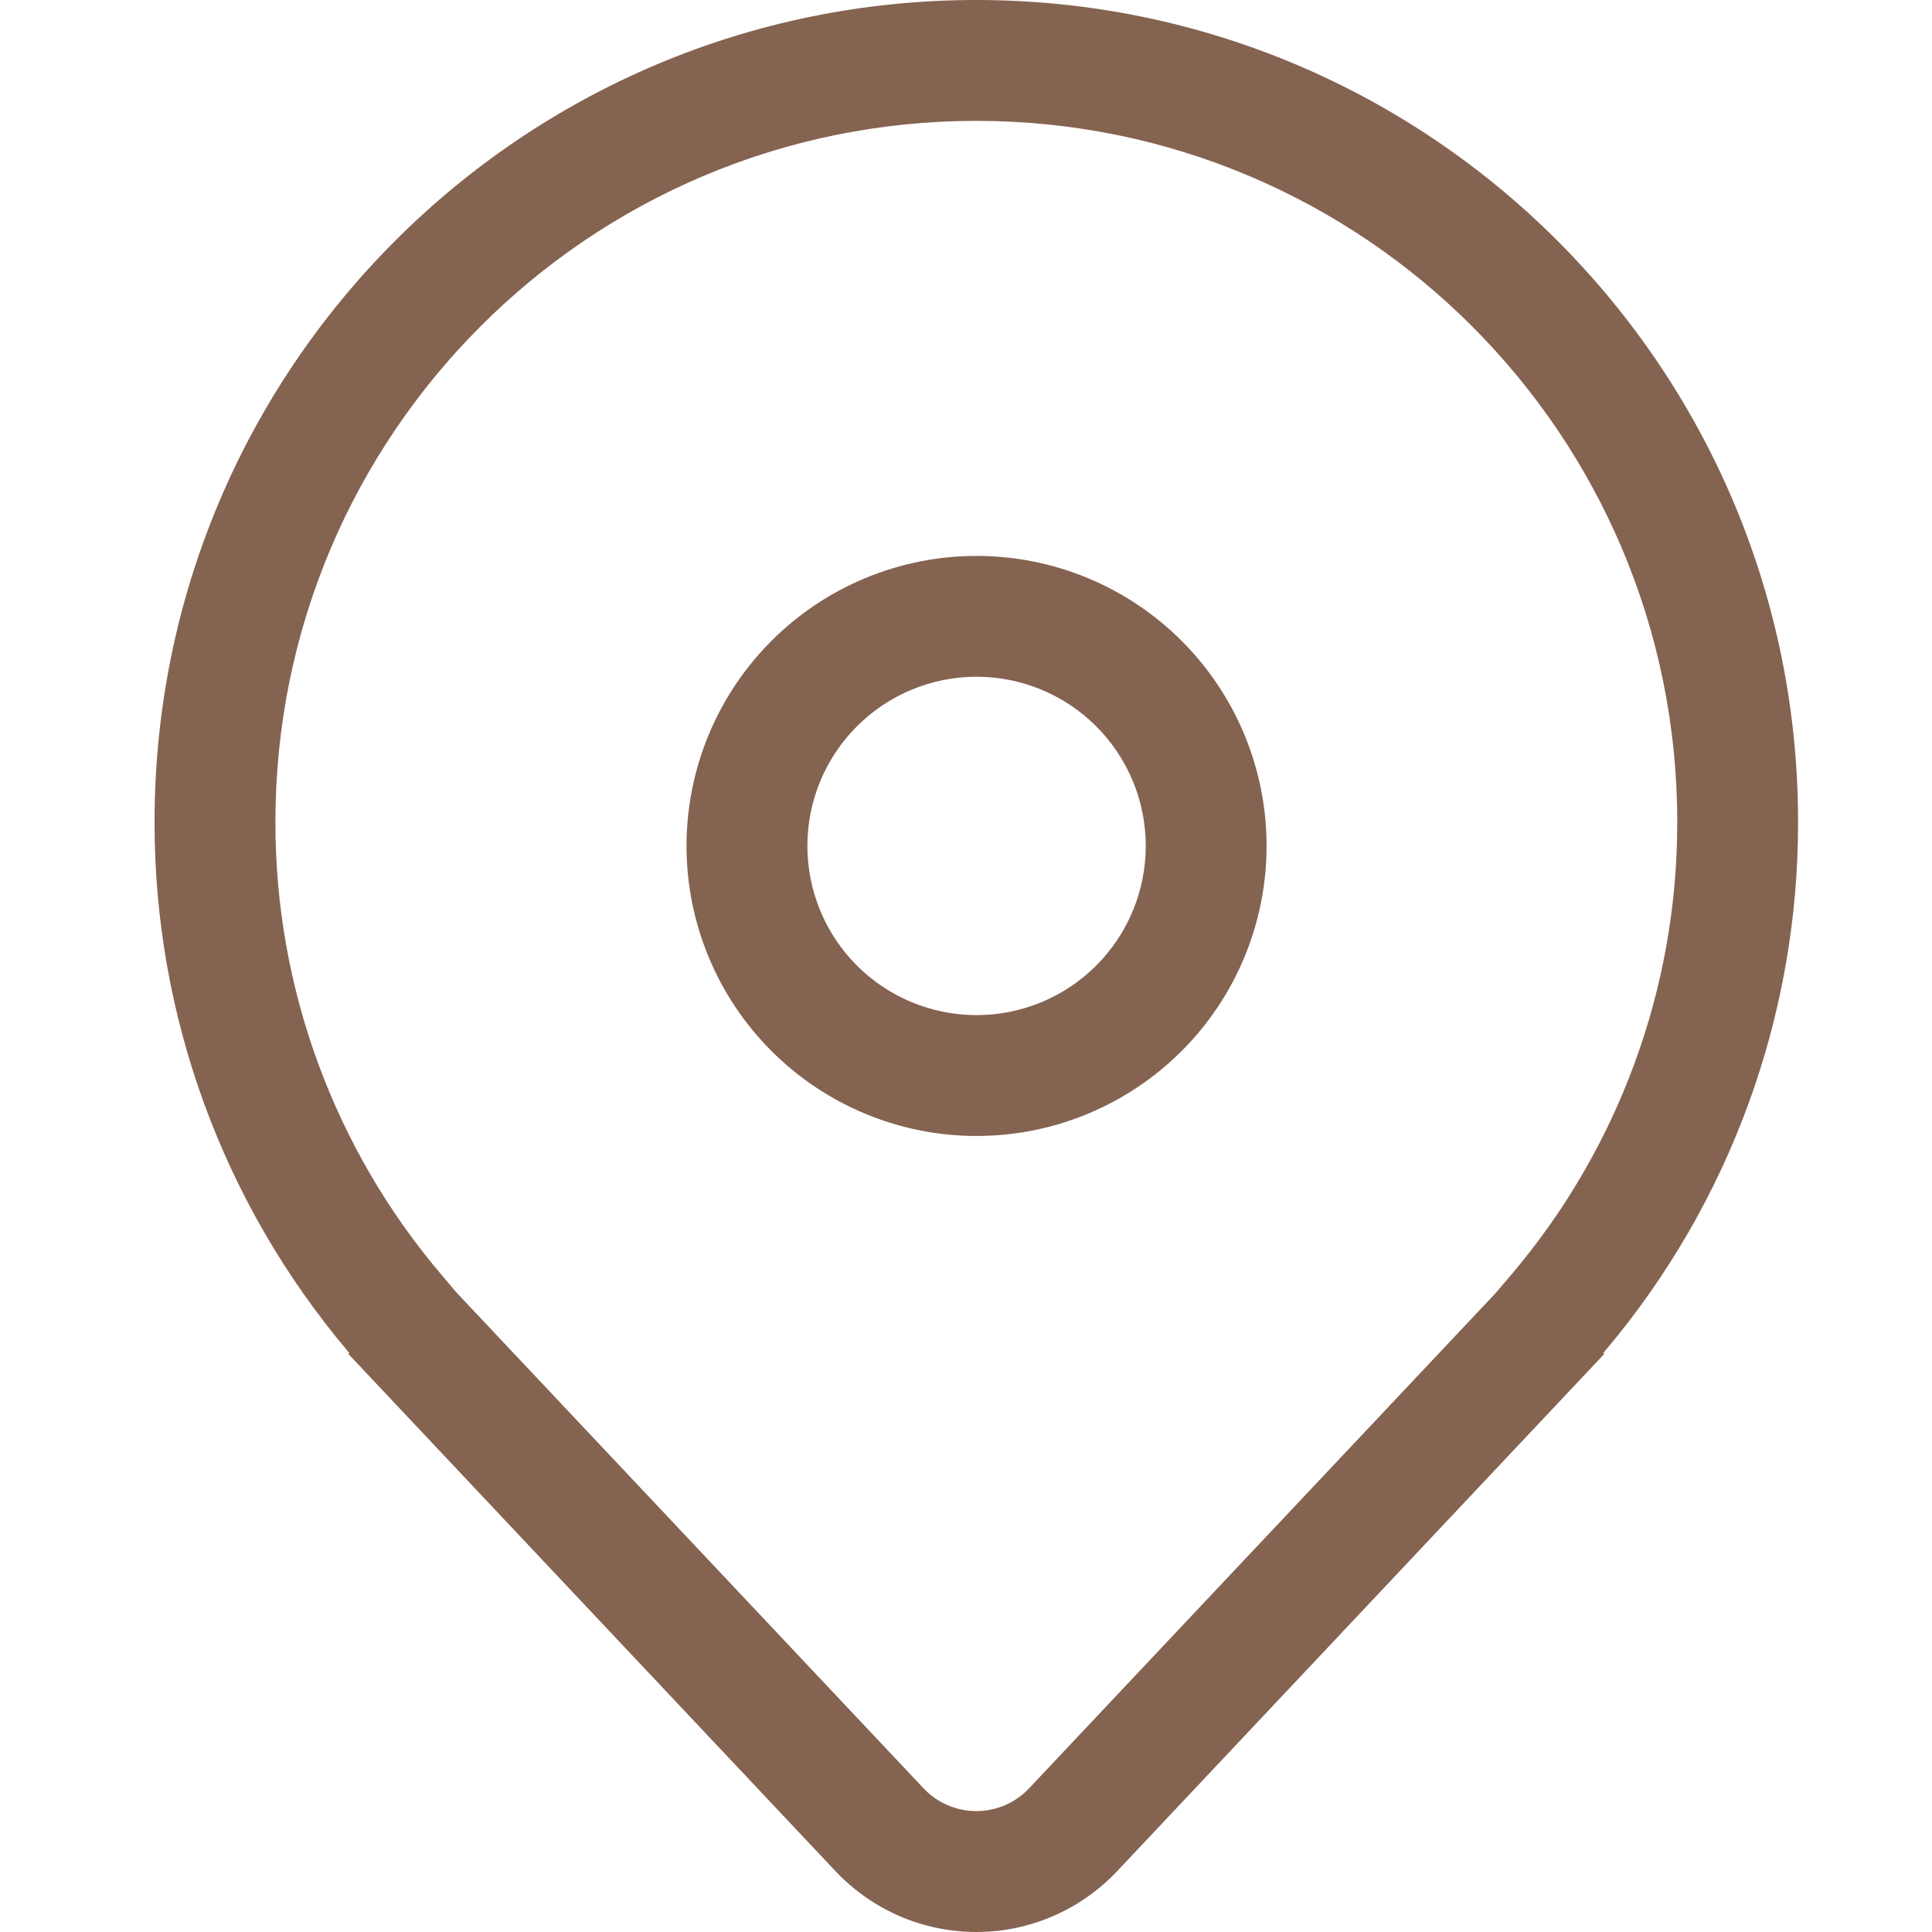 <svg width="50" height="50" viewBox="0 0 50 50" fill="none" xmlns="http://www.w3.org/2000/svg">
<path d="M25.273 14.387C23.283 14.387 21.373 15.177 19.966 16.585C18.558 17.993 17.767 19.902 17.767 21.893C17.767 23.883 18.558 25.793 19.966 27.2C21.373 28.608 23.283 29.399 25.273 29.399C27.264 29.399 29.173 28.608 30.581 27.2C31.989 25.793 32.779 23.883 32.779 21.893C32.779 19.902 31.989 17.993 30.581 16.585C29.173 15.177 27.264 14.387 25.273 14.387ZM20.895 21.893C20.895 20.731 21.356 19.618 22.177 18.797C22.998 17.976 24.112 17.514 25.273 17.514C26.435 17.514 27.548 17.976 28.37 18.797C29.191 19.618 29.652 20.731 29.652 21.893C29.652 23.054 29.191 24.168 28.37 24.989C27.548 25.81 26.435 26.271 25.273 26.271C24.112 26.271 22.998 25.81 22.177 24.989C21.356 24.168 20.895 23.054 20.895 21.893ZM41.53 35.028L28.91 48.427C28.442 48.923 27.878 49.319 27.251 49.59C26.625 49.86 25.95 50 25.267 50C24.585 50 23.91 49.86 23.283 49.59C22.657 49.319 22.092 48.923 21.624 48.427L9.004 35.028H9.052L9.03 35.003L9.004 34.972C5.765 31.141 3.991 26.284 4 21.267C4 9.521 13.521 0 25.267 0C37.013 0 46.534 9.521 46.534 21.267C46.543 26.284 44.77 31.141 41.53 34.972L41.504 35.003L41.483 35.028H41.53ZM39.1 33.003C41.887 29.729 43.415 25.567 43.407 21.267C43.407 11.249 35.285 3.128 25.267 3.128C15.249 3.128 7.128 11.249 7.128 21.267C7.12 25.567 8.647 29.729 11.435 33.003L11.82 33.457L23.901 46.281C24.076 46.467 24.288 46.616 24.523 46.717C24.758 46.819 25.011 46.871 25.267 46.871C25.523 46.871 25.776 46.819 26.011 46.717C26.246 46.616 26.458 46.467 26.633 46.281L38.714 33.457L39.1 33.003Z" fill="#856351"/>
</svg>
